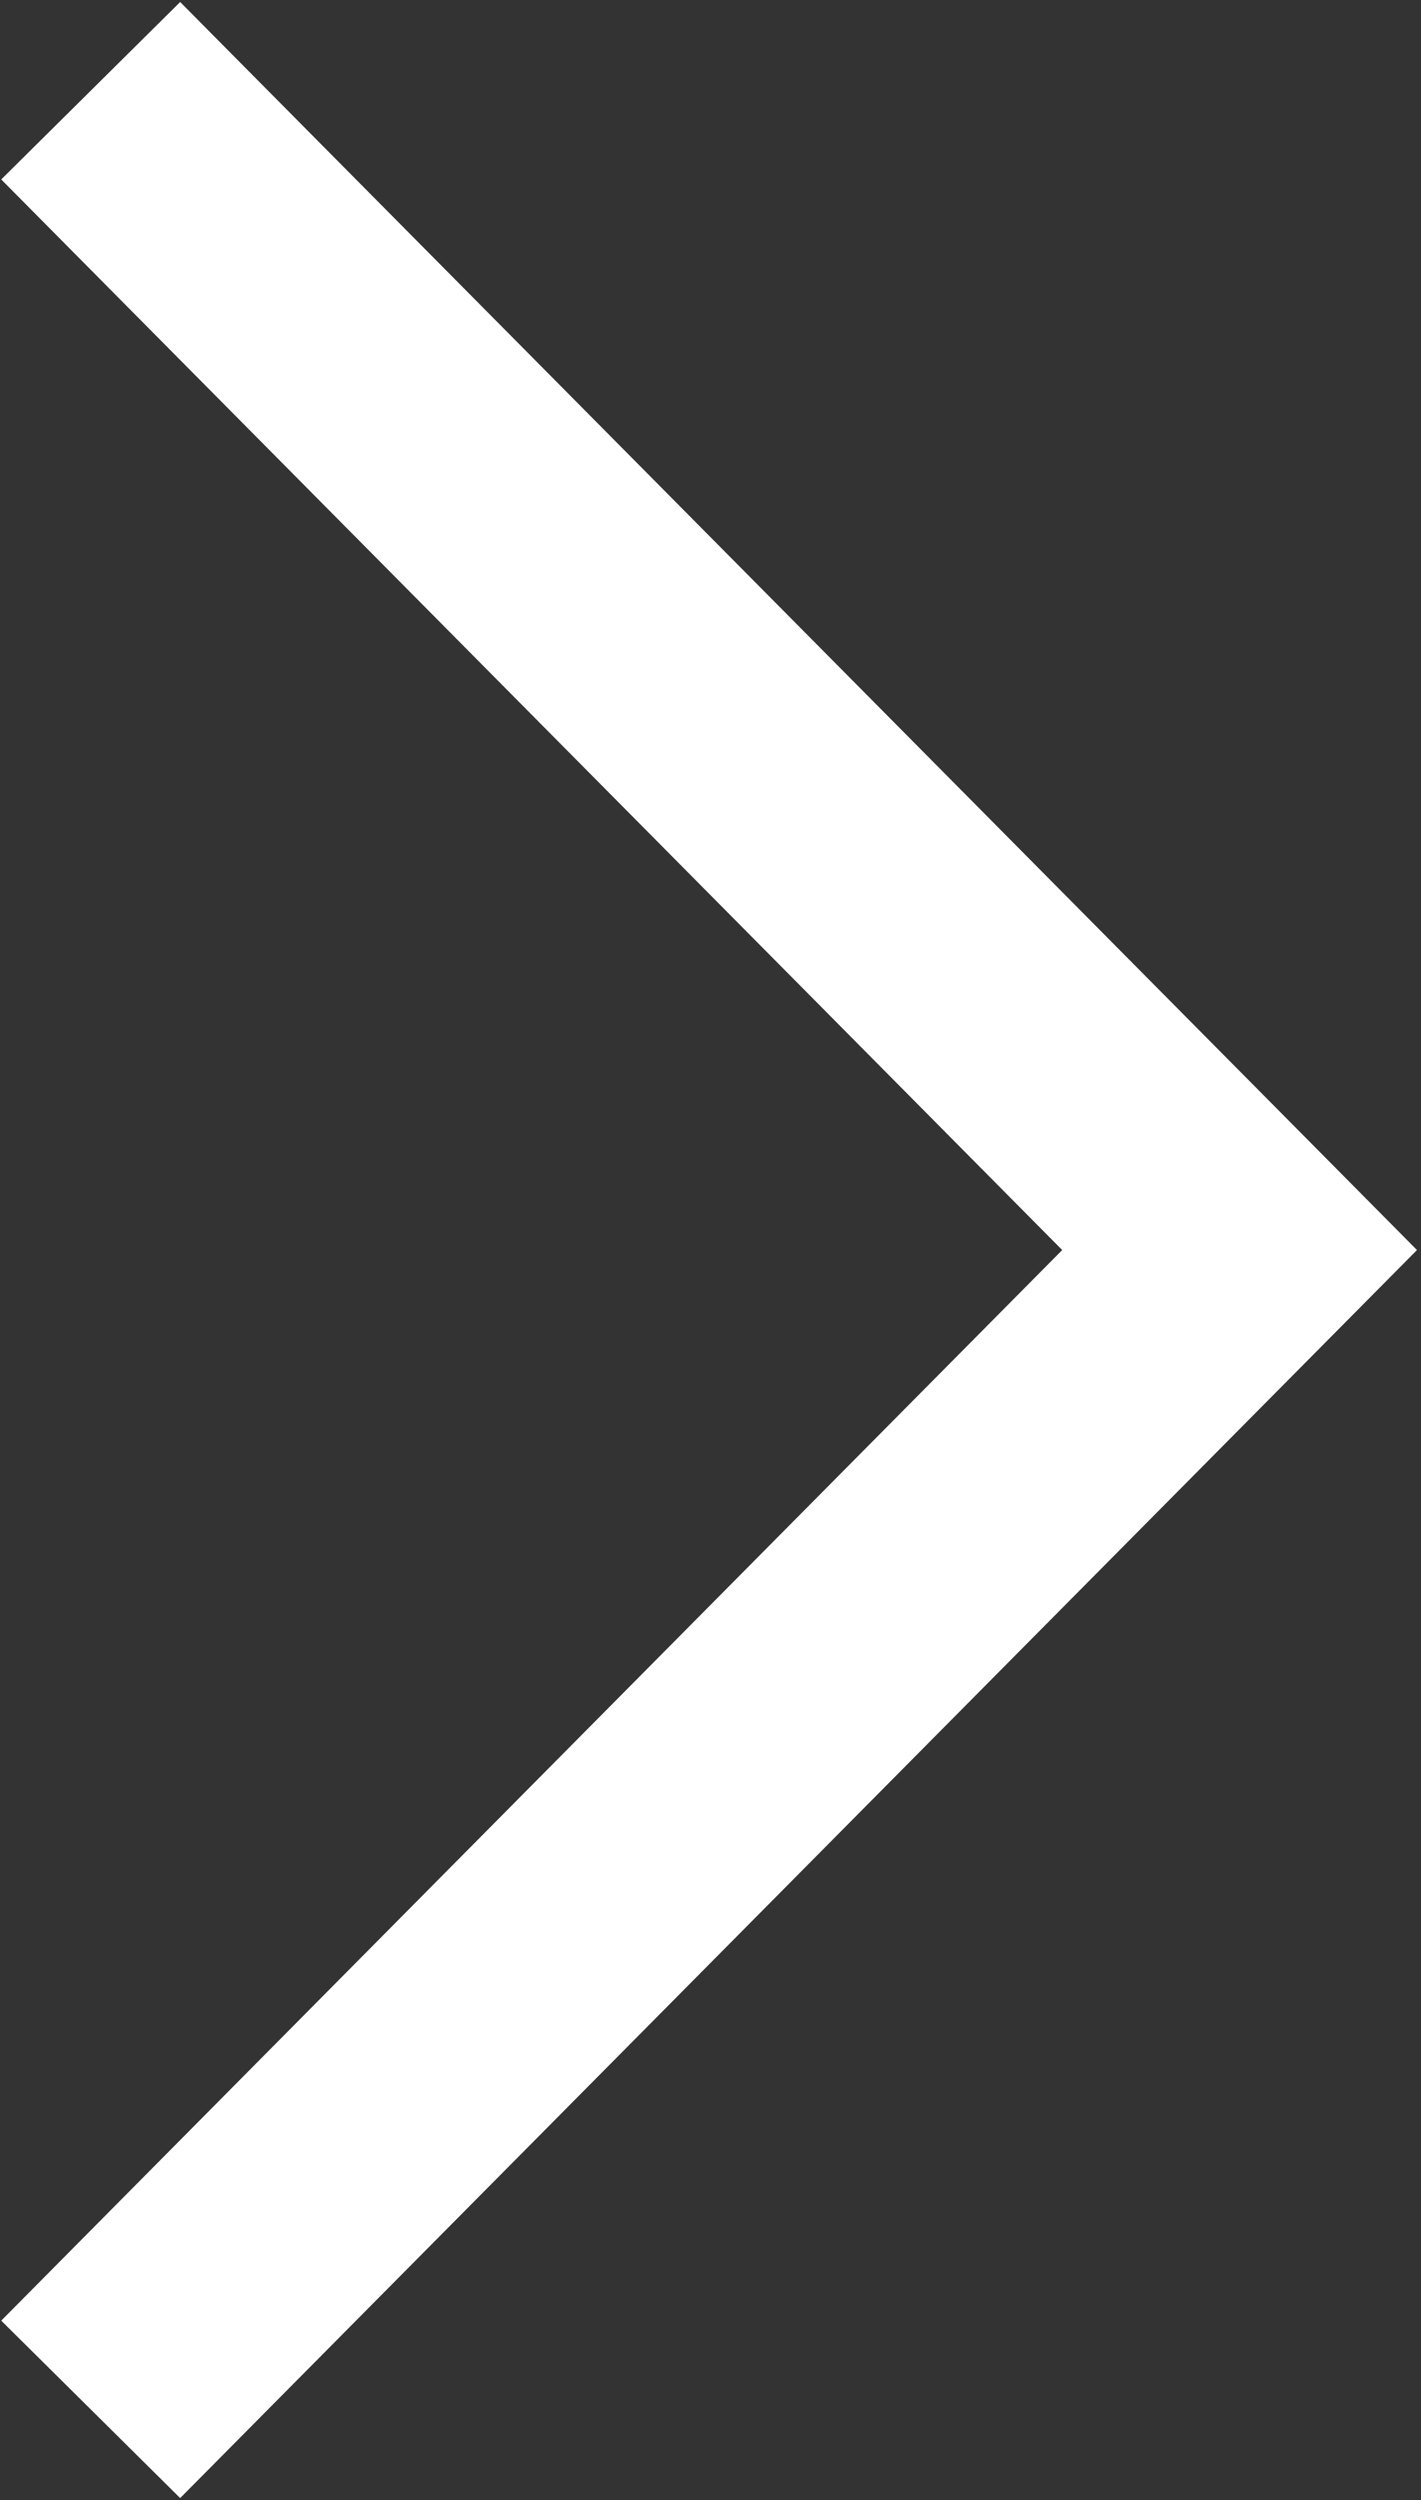 <svg width="141" height="248" viewBox="0 0 141 248" fill="none" xmlns="http://www.w3.org/2000/svg">
<rect x="0" y="0" width="141" height="248" fill="#333333" stroke="none"/>
<path d="M9 9L123 124L9 239" stroke="white" stroke-width="25"/>
</svg>
